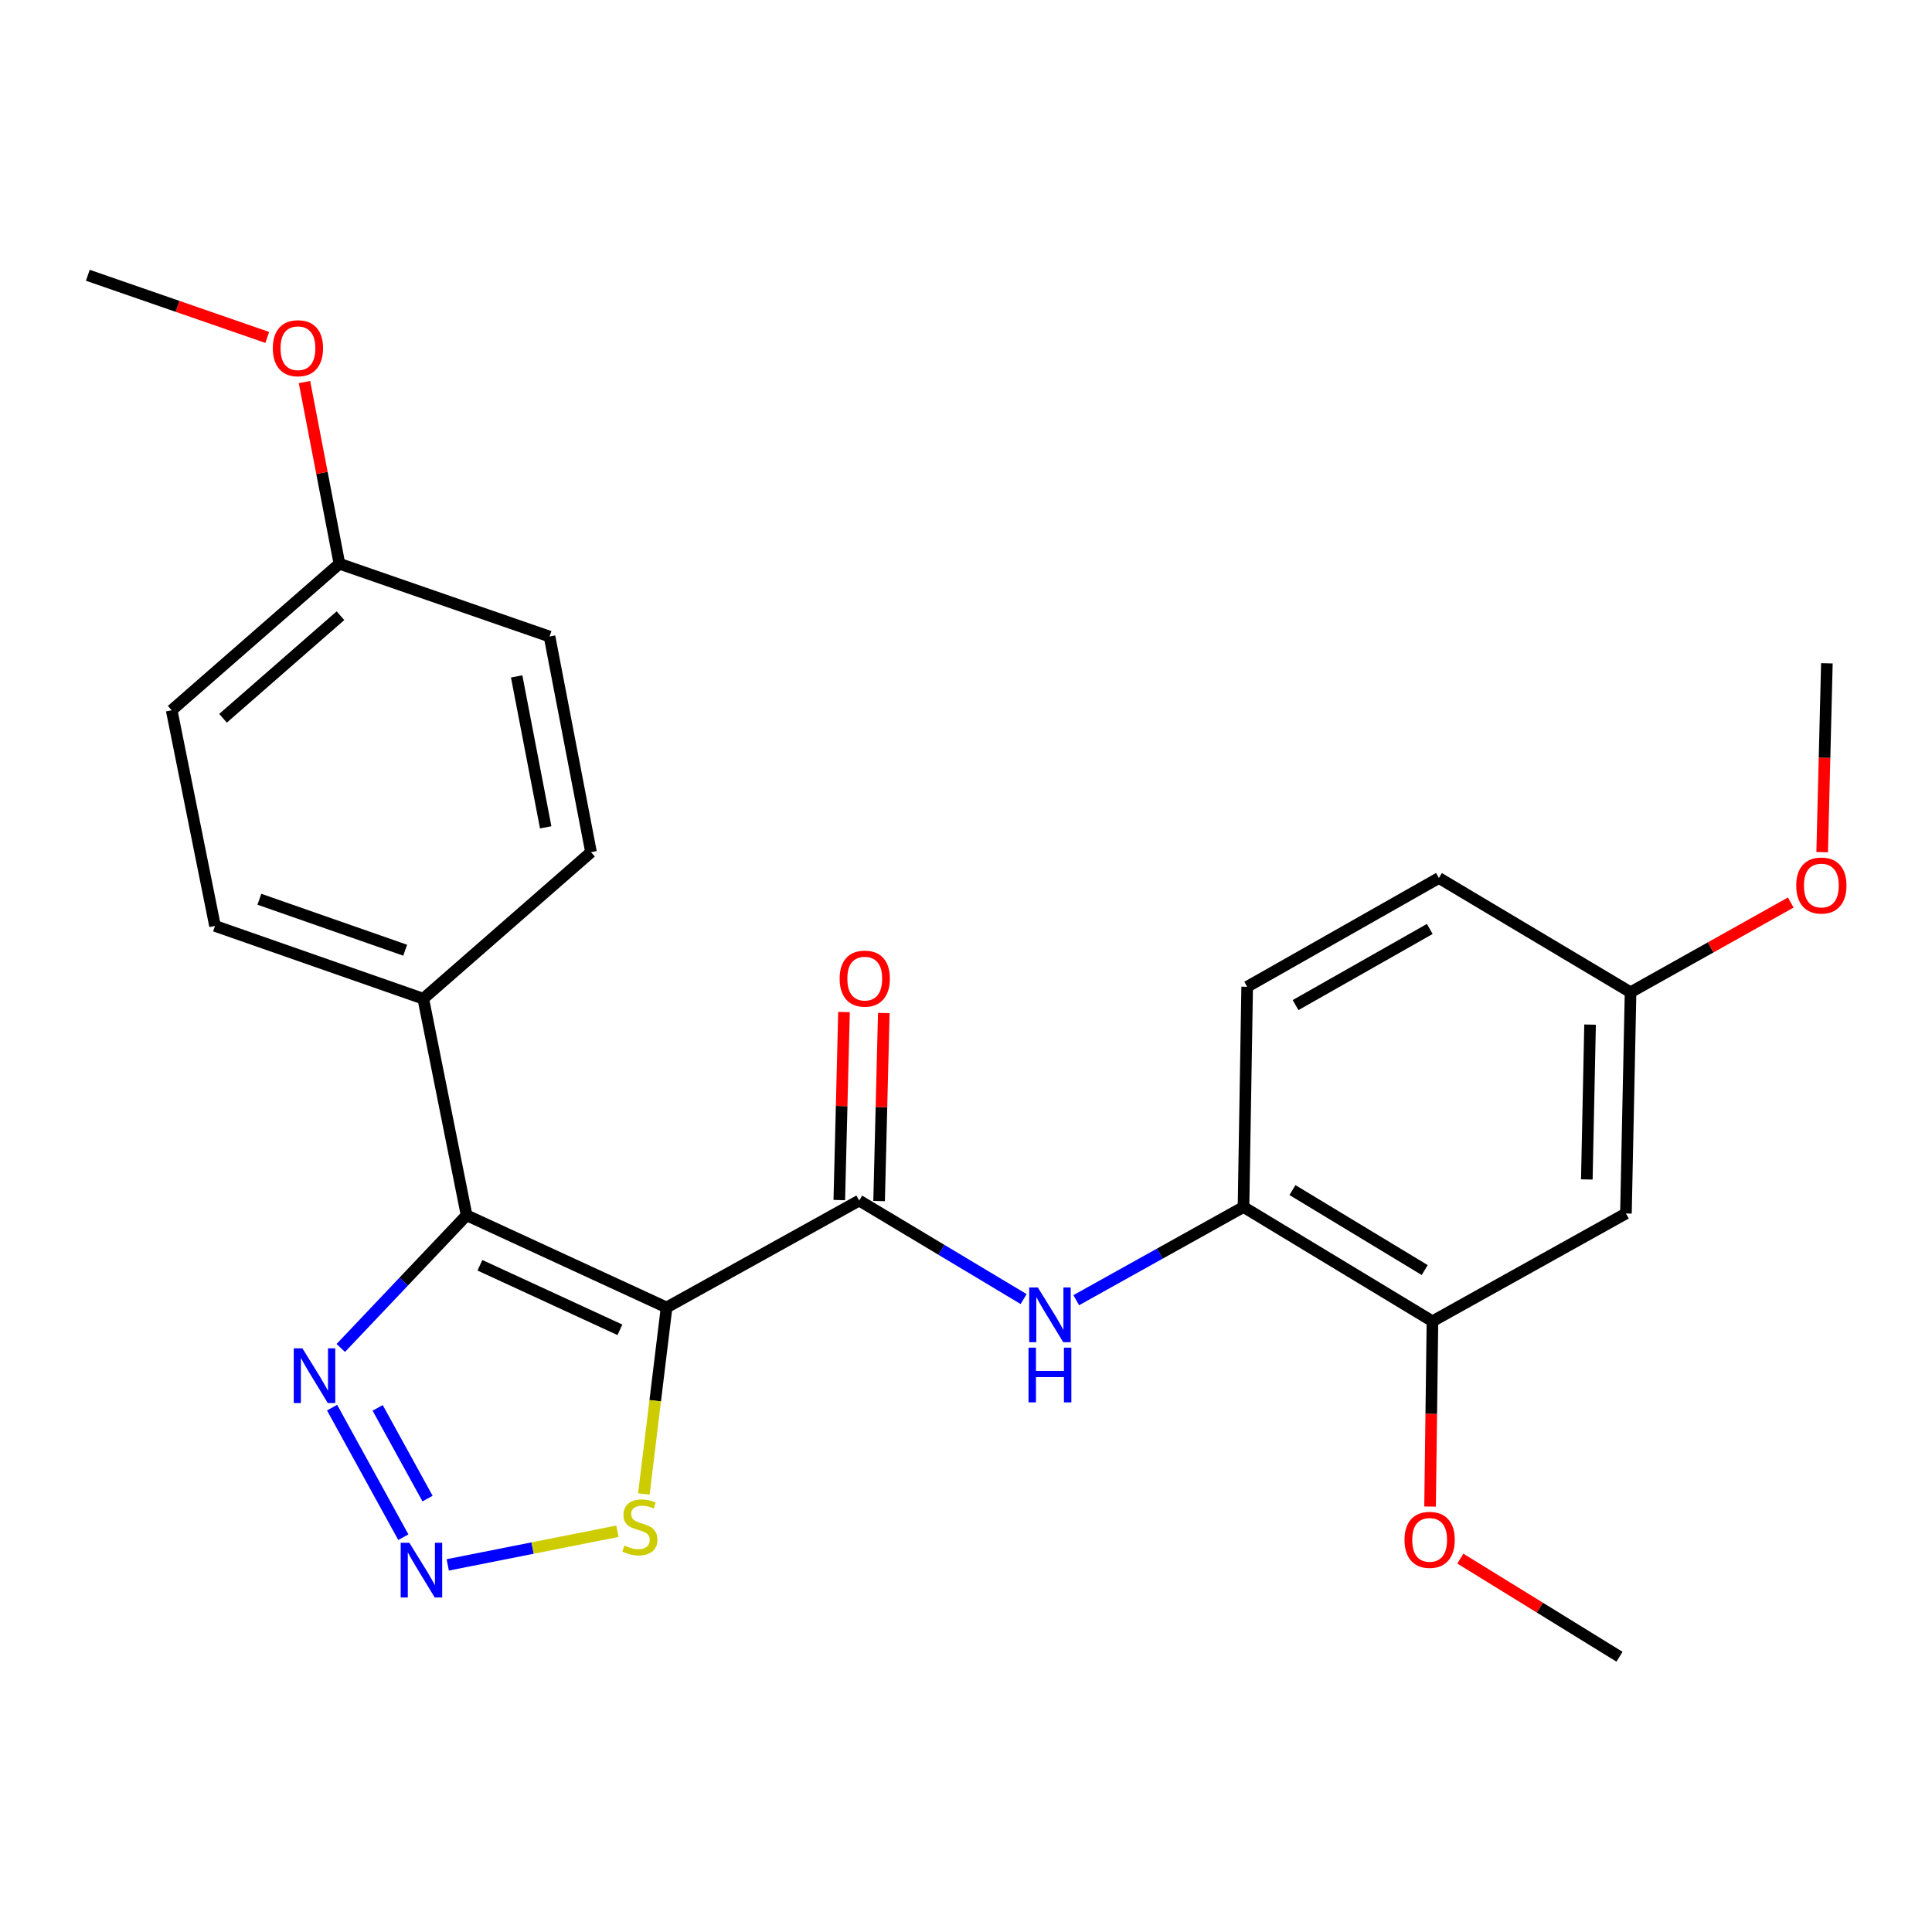 <?xml version='1.0' encoding='iso-8859-1'?>
<svg version='1.1' baseProfile='full'
              xmlns='http://www.w3.org/2000/svg'
                      xmlns:rdkit='http://www.rdkit.org/xml'
                      xmlns:xlink='http://www.w3.org/1999/xlink'
                  xml:space='preserve'
width='1000px' height='1000px' viewBox='0 0 1000 1000'>
<!-- END OF HEADER -->
<rect style='opacity:1.0;fill:#FFFFFF;stroke:none' width='1000' height='1000' x='0' y='0'> </rect>
<path class='bond-0' d='M 345.019,676.746 L 241.504,629.024' style='fill:none;fill-rule:evenodd;stroke:#000000;stroke-width:6px;stroke-linecap:butt;stroke-linejoin:miter;stroke-opacity:1' />
<path class='bond-0' d='M 320.864,688.304 L 248.403,654.899' style='fill:none;fill-rule:evenodd;stroke:#000000;stroke-width:6px;stroke-linecap:butt;stroke-linejoin:miter;stroke-opacity:1' />
<path class='bond-1' d='M 345.019,676.746 L 444.721,621.41' style='fill:none;fill-rule:evenodd;stroke:#000000;stroke-width:6px;stroke-linecap:butt;stroke-linejoin:miter;stroke-opacity:1' />
<path class='bond-4' d='M 345.019,676.746 L 339.138,725.012' style='fill:none;fill-rule:evenodd;stroke:#000000;stroke-width:6px;stroke-linecap:butt;stroke-linejoin:miter;stroke-opacity:1' />
<path class='bond-4' d='M 339.138,725.012 L 333.257,773.277' style='fill:none;fill-rule:evenodd;stroke:#CCCC00;stroke-width:6px;stroke-linecap:butt;stroke-linejoin:miter;stroke-opacity:1' />
<path class='bond-3' d='M 241.504,629.024 L 208.947,663.363' style='fill:none;fill-rule:evenodd;stroke:#000000;stroke-width:6px;stroke-linecap:butt;stroke-linejoin:miter;stroke-opacity:1' />
<path class='bond-3' d='M 208.947,663.363 L 176.389,697.701' style='fill:none;fill-rule:evenodd;stroke:#0000FF;stroke-width:6px;stroke-linecap:butt;stroke-linejoin:miter;stroke-opacity:1' />
<path class='bond-7' d='M 241.504,629.024 L 219.086,516.934' style='fill:none;fill-rule:evenodd;stroke:#000000;stroke-width:6px;stroke-linecap:butt;stroke-linejoin:miter;stroke-opacity:1' />
<path class='bond-5' d='M 444.721,621.41 L 487.277,646.906' style='fill:none;fill-rule:evenodd;stroke:#000000;stroke-width:6px;stroke-linecap:butt;stroke-linejoin:miter;stroke-opacity:1' />
<path class='bond-5' d='M 487.277,646.906 L 529.833,672.401' style='fill:none;fill-rule:evenodd;stroke:#0000FF;stroke-width:6px;stroke-linecap:butt;stroke-linejoin:miter;stroke-opacity:1' />
<path class='bond-10' d='M 455.023,621.668 L 456.239,573.003' style='fill:none;fill-rule:evenodd;stroke:#000000;stroke-width:6px;stroke-linecap:butt;stroke-linejoin:miter;stroke-opacity:1' />
<path class='bond-10' d='M 456.239,573.003 L 457.456,524.339' style='fill:none;fill-rule:evenodd;stroke:#FF0000;stroke-width:6px;stroke-linecap:butt;stroke-linejoin:miter;stroke-opacity:1' />
<path class='bond-10' d='M 434.42,621.153 L 435.637,572.488' style='fill:none;fill-rule:evenodd;stroke:#000000;stroke-width:6px;stroke-linecap:butt;stroke-linejoin:miter;stroke-opacity:1' />
<path class='bond-10' d='M 435.637,572.488 L 436.853,523.824' style='fill:none;fill-rule:evenodd;stroke:#FF0000;stroke-width:6px;stroke-linecap:butt;stroke-linejoin:miter;stroke-opacity:1' />
<path class='bond-2' d='M 231.757,809.983 L 275.666,801.272' style='fill:none;fill-rule:evenodd;stroke:#0000FF;stroke-width:6px;stroke-linecap:butt;stroke-linejoin:miter;stroke-opacity:1' />
<path class='bond-2' d='M 275.666,801.272 L 319.574,792.56' style='fill:none;fill-rule:evenodd;stroke:#CCCC00;stroke-width:6px;stroke-linecap:butt;stroke-linejoin:miter;stroke-opacity:1' />
<path class='bond-25' d='M 208.77,795.654 L 171.888,728.59' style='fill:none;fill-rule:evenodd;stroke:#0000FF;stroke-width:6px;stroke-linecap:butt;stroke-linejoin:miter;stroke-opacity:1' />
<path class='bond-25' d='M 221.296,775.664 L 195.479,728.719' style='fill:none;fill-rule:evenodd;stroke:#0000FF;stroke-width:6px;stroke-linecap:butt;stroke-linejoin:miter;stroke-opacity:1' />
<path class='bond-6' d='M 557.058,672.977 L 600.346,648.86' style='fill:none;fill-rule:evenodd;stroke:#0000FF;stroke-width:6px;stroke-linecap:butt;stroke-linejoin:miter;stroke-opacity:1' />
<path class='bond-6' d='M 600.346,648.86 L 643.634,624.742' style='fill:none;fill-rule:evenodd;stroke:#000000;stroke-width:6px;stroke-linecap:butt;stroke-linejoin:miter;stroke-opacity:1' />
<path class='bond-8' d='M 643.634,624.742 L 741.435,683.89' style='fill:none;fill-rule:evenodd;stroke:#000000;stroke-width:6px;stroke-linecap:butt;stroke-linejoin:miter;stroke-opacity:1' />
<path class='bond-8' d='M 668.969,615.98 L 737.43,657.383' style='fill:none;fill-rule:evenodd;stroke:#000000;stroke-width:6px;stroke-linecap:butt;stroke-linejoin:miter;stroke-opacity:1' />
<path class='bond-11' d='M 643.634,624.742 L 645.534,510.751' style='fill:none;fill-rule:evenodd;stroke:#000000;stroke-width:6px;stroke-linecap:butt;stroke-linejoin:miter;stroke-opacity:1' />
<path class='bond-12' d='M 219.086,516.934 L 111.289,479.254' style='fill:none;fill-rule:evenodd;stroke:#000000;stroke-width:6px;stroke-linecap:butt;stroke-linejoin:miter;stroke-opacity:1' />
<path class='bond-12' d='M 209.717,491.827 L 134.259,465.451' style='fill:none;fill-rule:evenodd;stroke:#000000;stroke-width:6px;stroke-linecap:butt;stroke-linejoin:miter;stroke-opacity:1' />
<path class='bond-13' d='M 219.086,516.934 L 305.908,441.081' style='fill:none;fill-rule:evenodd;stroke:#000000;stroke-width:6px;stroke-linecap:butt;stroke-linejoin:miter;stroke-opacity:1' />
<path class='bond-9' d='M 741.435,683.89 L 841.584,628.086' style='fill:none;fill-rule:evenodd;stroke:#000000;stroke-width:6px;stroke-linecap:butt;stroke-linejoin:miter;stroke-opacity:1' />
<path class='bond-17' d='M 741.435,683.89 L 740.818,731.843' style='fill:none;fill-rule:evenodd;stroke:#000000;stroke-width:6px;stroke-linecap:butt;stroke-linejoin:miter;stroke-opacity:1' />
<path class='bond-17' d='M 740.818,731.843 L 740.202,779.796' style='fill:none;fill-rule:evenodd;stroke:#FF0000;stroke-width:6px;stroke-linecap:butt;stroke-linejoin:miter;stroke-opacity:1' />
<path class='bond-27' d='M 841.584,628.086 L 843.977,513.591' style='fill:none;fill-rule:evenodd;stroke:#000000;stroke-width:6px;stroke-linecap:butt;stroke-linejoin:miter;stroke-opacity:1' />
<path class='bond-27' d='M 821.338,610.481 L 823.013,530.334' style='fill:none;fill-rule:evenodd;stroke:#000000;stroke-width:6px;stroke-linecap:butt;stroke-linejoin:miter;stroke-opacity:1' />
<path class='bond-16' d='M 645.534,510.751 L 744.767,454.454' style='fill:none;fill-rule:evenodd;stroke:#000000;stroke-width:6px;stroke-linecap:butt;stroke-linejoin:miter;stroke-opacity:1' />
<path class='bond-16' d='M 670.589,520.232 L 740.052,480.824' style='fill:none;fill-rule:evenodd;stroke:#000000;stroke-width:6px;stroke-linecap:butt;stroke-linejoin:miter;stroke-opacity:1' />
<path class='bond-18' d='M 111.289,479.254 L 88.86,367.632' style='fill:none;fill-rule:evenodd;stroke:#000000;stroke-width:6px;stroke-linecap:butt;stroke-linejoin:miter;stroke-opacity:1' />
<path class='bond-19' d='M 305.908,441.081 L 284.44,329.471' style='fill:none;fill-rule:evenodd;stroke:#000000;stroke-width:6px;stroke-linecap:butt;stroke-linejoin:miter;stroke-opacity:1' />
<path class='bond-19' d='M 282.449,428.232 L 267.422,350.105' style='fill:none;fill-rule:evenodd;stroke:#000000;stroke-width:6px;stroke-linecap:butt;stroke-linejoin:miter;stroke-opacity:1' />
<path class='bond-14' d='M 843.977,513.591 L 744.767,454.454' style='fill:none;fill-rule:evenodd;stroke:#000000;stroke-width:6px;stroke-linecap:butt;stroke-linejoin:miter;stroke-opacity:1' />
<path class='bond-20' d='M 843.977,513.591 L 885.438,490.363' style='fill:none;fill-rule:evenodd;stroke:#000000;stroke-width:6px;stroke-linecap:butt;stroke-linejoin:miter;stroke-opacity:1' />
<path class='bond-20' d='M 885.438,490.363 L 926.899,467.135' style='fill:none;fill-rule:evenodd;stroke:#FF0000;stroke-width:6px;stroke-linecap:butt;stroke-linejoin:miter;stroke-opacity:1' />
<path class='bond-15' d='M 175.681,291.791 L 284.44,329.471' style='fill:none;fill-rule:evenodd;stroke:#000000;stroke-width:6px;stroke-linecap:butt;stroke-linejoin:miter;stroke-opacity:1' />
<path class='bond-21' d='M 175.681,291.791 L 166.64,244.776' style='fill:none;fill-rule:evenodd;stroke:#000000;stroke-width:6px;stroke-linecap:butt;stroke-linejoin:miter;stroke-opacity:1' />
<path class='bond-21' d='M 166.64,244.776 L 157.598,197.76' style='fill:none;fill-rule:evenodd;stroke:#FF0000;stroke-width:6px;stroke-linecap:butt;stroke-linejoin:miter;stroke-opacity:1' />
<path class='bond-26' d='M 175.681,291.791 L 88.86,367.632' style='fill:none;fill-rule:evenodd;stroke:#000000;stroke-width:6px;stroke-linecap:butt;stroke-linejoin:miter;stroke-opacity:1' />
<path class='bond-26' d='M 176.216,318.688 L 115.441,371.777' style='fill:none;fill-rule:evenodd;stroke:#000000;stroke-width:6px;stroke-linecap:butt;stroke-linejoin:miter;stroke-opacity:1' />
<path class='bond-22' d='M 755.867,806.736 L 797.06,832.129' style='fill:none;fill-rule:evenodd;stroke:#FF0000;stroke-width:6px;stroke-linecap:butt;stroke-linejoin:miter;stroke-opacity:1' />
<path class='bond-22' d='M 797.06,832.129 L 838.252,857.522' style='fill:none;fill-rule:evenodd;stroke:#000000;stroke-width:6px;stroke-linecap:butt;stroke-linejoin:miter;stroke-opacity:1' />
<path class='bond-24' d='M 943.157,441.072 L 944.374,392.199' style='fill:none;fill-rule:evenodd;stroke:#FF0000;stroke-width:6px;stroke-linecap:butt;stroke-linejoin:miter;stroke-opacity:1' />
<path class='bond-24' d='M 944.374,392.199 L 945.591,343.325' style='fill:none;fill-rule:evenodd;stroke:#000000;stroke-width:6px;stroke-linecap:butt;stroke-linejoin:miter;stroke-opacity:1' />
<path class='bond-23' d='M 138.336,174.657 L 91.895,158.568' style='fill:none;fill-rule:evenodd;stroke:#FF0000;stroke-width:6px;stroke-linecap:butt;stroke-linejoin:miter;stroke-opacity:1' />
<path class='bond-23' d='M 91.895,158.568 L 45.455,142.478' style='fill:none;fill-rule:evenodd;stroke:#000000;stroke-width:6px;stroke-linecap:butt;stroke-linejoin:miter;stroke-opacity:1' />
<path  class='atom-3' d='M 211.876 798.526
L 221.156 813.526
Q 222.076 815.006, 223.556 817.686
Q 225.036 820.366, 225.116 820.526
L 225.116 798.526
L 228.876 798.526
L 228.876 826.846
L 224.996 826.846
L 215.036 810.446
Q 213.876 808.526, 212.636 806.326
Q 211.436 804.126, 211.076 803.446
L 211.076 826.846
L 207.396 826.846
L 207.396 798.526
L 211.876 798.526
' fill='#0000FF'/>
<path  class='atom-4' d='M 156.529 697.885
L 165.809 712.885
Q 166.729 714.365, 168.209 717.045
Q 169.689 719.725, 169.769 719.885
L 169.769 697.885
L 173.529 697.885
L 173.529 726.205
L 169.649 726.205
L 159.689 709.805
Q 158.529 707.885, 157.289 705.685
Q 156.089 703.485, 155.729 702.805
L 155.729 726.205
L 152.049 726.205
L 152.049 697.885
L 156.529 697.885
' fill='#0000FF'/>
<path  class='atom-5' d='M 323.188 799.976
Q 323.508 800.096, 324.828 800.656
Q 326.148 801.216, 327.588 801.576
Q 329.068 801.896, 330.508 801.896
Q 333.188 801.896, 334.748 800.616
Q 336.308 799.296, 336.308 797.016
Q 336.308 795.456, 335.508 794.496
Q 334.748 793.536, 333.548 793.016
Q 332.348 792.496, 330.348 791.896
Q 327.828 791.136, 326.308 790.416
Q 324.828 789.696, 323.748 788.176
Q 322.708 786.656, 322.708 784.096
Q 322.708 780.536, 325.108 778.336
Q 327.548 776.136, 332.348 776.136
Q 335.628 776.136, 339.348 777.696
L 338.428 780.776
Q 335.028 779.376, 332.468 779.376
Q 329.708 779.376, 328.188 780.536
Q 326.668 781.656, 326.708 783.616
Q 326.708 785.136, 327.468 786.056
Q 328.268 786.976, 329.388 787.496
Q 330.548 788.016, 332.468 788.616
Q 335.028 789.416, 336.548 790.216
Q 338.068 791.016, 339.148 792.656
Q 340.268 794.256, 340.268 797.016
Q 340.268 800.936, 337.628 803.056
Q 335.028 805.136, 330.668 805.136
Q 328.148 805.136, 326.228 804.576
Q 324.348 804.056, 322.108 803.136
L 323.188 799.976
' fill='#CCCC00'/>
<path  class='atom-6' d='M 537.19 666.399
L 546.47 681.399
Q 547.39 682.879, 548.87 685.559
Q 550.35 688.239, 550.43 688.399
L 550.43 666.399
L 554.19 666.399
L 554.19 694.719
L 550.31 694.719
L 540.35 678.319
Q 539.19 676.399, 537.95 674.199
Q 536.75 671.999, 536.39 671.319
L 536.39 694.719
L 532.71 694.719
L 532.71 666.399
L 537.19 666.399
' fill='#0000FF'/>
<path  class='atom-6' d='M 532.37 697.551
L 536.21 697.551
L 536.21 709.591
L 550.69 709.591
L 550.69 697.551
L 554.53 697.551
L 554.53 725.871
L 550.69 725.871
L 550.69 712.791
L 536.21 712.791
L 536.21 725.871
L 532.37 725.871
L 532.37 697.551
' fill='#0000FF'/>
<path  class='atom-11' d='M 434.595 506.526
Q 434.595 499.726, 437.955 495.926
Q 441.315 492.126, 447.595 492.126
Q 453.875 492.126, 457.235 495.926
Q 460.595 499.726, 460.595 506.526
Q 460.595 513.406, 457.195 517.326
Q 453.795 521.206, 447.595 521.206
Q 441.355 521.206, 437.955 517.326
Q 434.595 513.446, 434.595 506.526
M 447.595 518.006
Q 451.915 518.006, 454.235 515.126
Q 456.595 512.206, 456.595 506.526
Q 456.595 500.966, 454.235 498.166
Q 451.915 495.326, 447.595 495.326
Q 443.275 495.326, 440.915 498.126
Q 438.595 500.926, 438.595 506.526
Q 438.595 512.246, 440.915 515.126
Q 443.275 518.006, 447.595 518.006
' fill='#FF0000'/>
<path  class='atom-18' d='M 726.981 797.023
Q 726.981 790.223, 730.341 786.423
Q 733.701 782.623, 739.981 782.623
Q 746.261 782.623, 749.621 786.423
Q 752.981 790.223, 752.981 797.023
Q 752.981 803.903, 749.581 807.823
Q 746.181 811.703, 739.981 811.703
Q 733.741 811.703, 730.341 807.823
Q 726.981 803.943, 726.981 797.023
M 739.981 808.503
Q 744.301 808.503, 746.621 805.623
Q 748.981 802.703, 748.981 797.023
Q 748.981 791.463, 746.621 788.663
Q 744.301 785.823, 739.981 785.823
Q 735.661 785.823, 733.301 788.623
Q 730.981 791.423, 730.981 797.023
Q 730.981 802.743, 733.301 805.623
Q 735.661 808.503, 739.981 808.503
' fill='#FF0000'/>
<path  class='atom-21' d='M 929.729 458.347
Q 929.729 451.547, 933.089 447.747
Q 936.449 443.947, 942.729 443.947
Q 949.009 443.947, 952.369 447.747
Q 955.729 451.547, 955.729 458.347
Q 955.729 465.227, 952.329 469.147
Q 948.929 473.027, 942.729 473.027
Q 936.489 473.027, 933.089 469.147
Q 929.729 465.267, 929.729 458.347
M 942.729 469.827
Q 947.049 469.827, 949.369 466.947
Q 951.729 464.027, 951.729 458.347
Q 951.729 452.787, 949.369 449.987
Q 947.049 447.147, 942.729 447.147
Q 938.409 447.147, 936.049 449.947
Q 933.729 452.747, 933.729 458.347
Q 933.729 464.067, 936.049 466.947
Q 938.409 469.827, 942.729 469.827
' fill='#FF0000'/>
<path  class='atom-22' d='M 141.213 180.238
Q 141.213 173.438, 144.573 169.638
Q 147.933 165.838, 154.213 165.838
Q 160.493 165.838, 163.853 169.638
Q 167.213 173.438, 167.213 180.238
Q 167.213 187.118, 163.813 191.038
Q 160.413 194.918, 154.213 194.918
Q 147.973 194.918, 144.573 191.038
Q 141.213 187.158, 141.213 180.238
M 154.213 191.718
Q 158.533 191.718, 160.853 188.838
Q 163.213 185.918, 163.213 180.238
Q 163.213 174.678, 160.853 171.878
Q 158.533 169.038, 154.213 169.038
Q 149.893 169.038, 147.533 171.838
Q 145.213 174.638, 145.213 180.238
Q 145.213 185.958, 147.533 188.838
Q 149.893 191.718, 154.213 191.718
' fill='#FF0000'/>
</svg>
